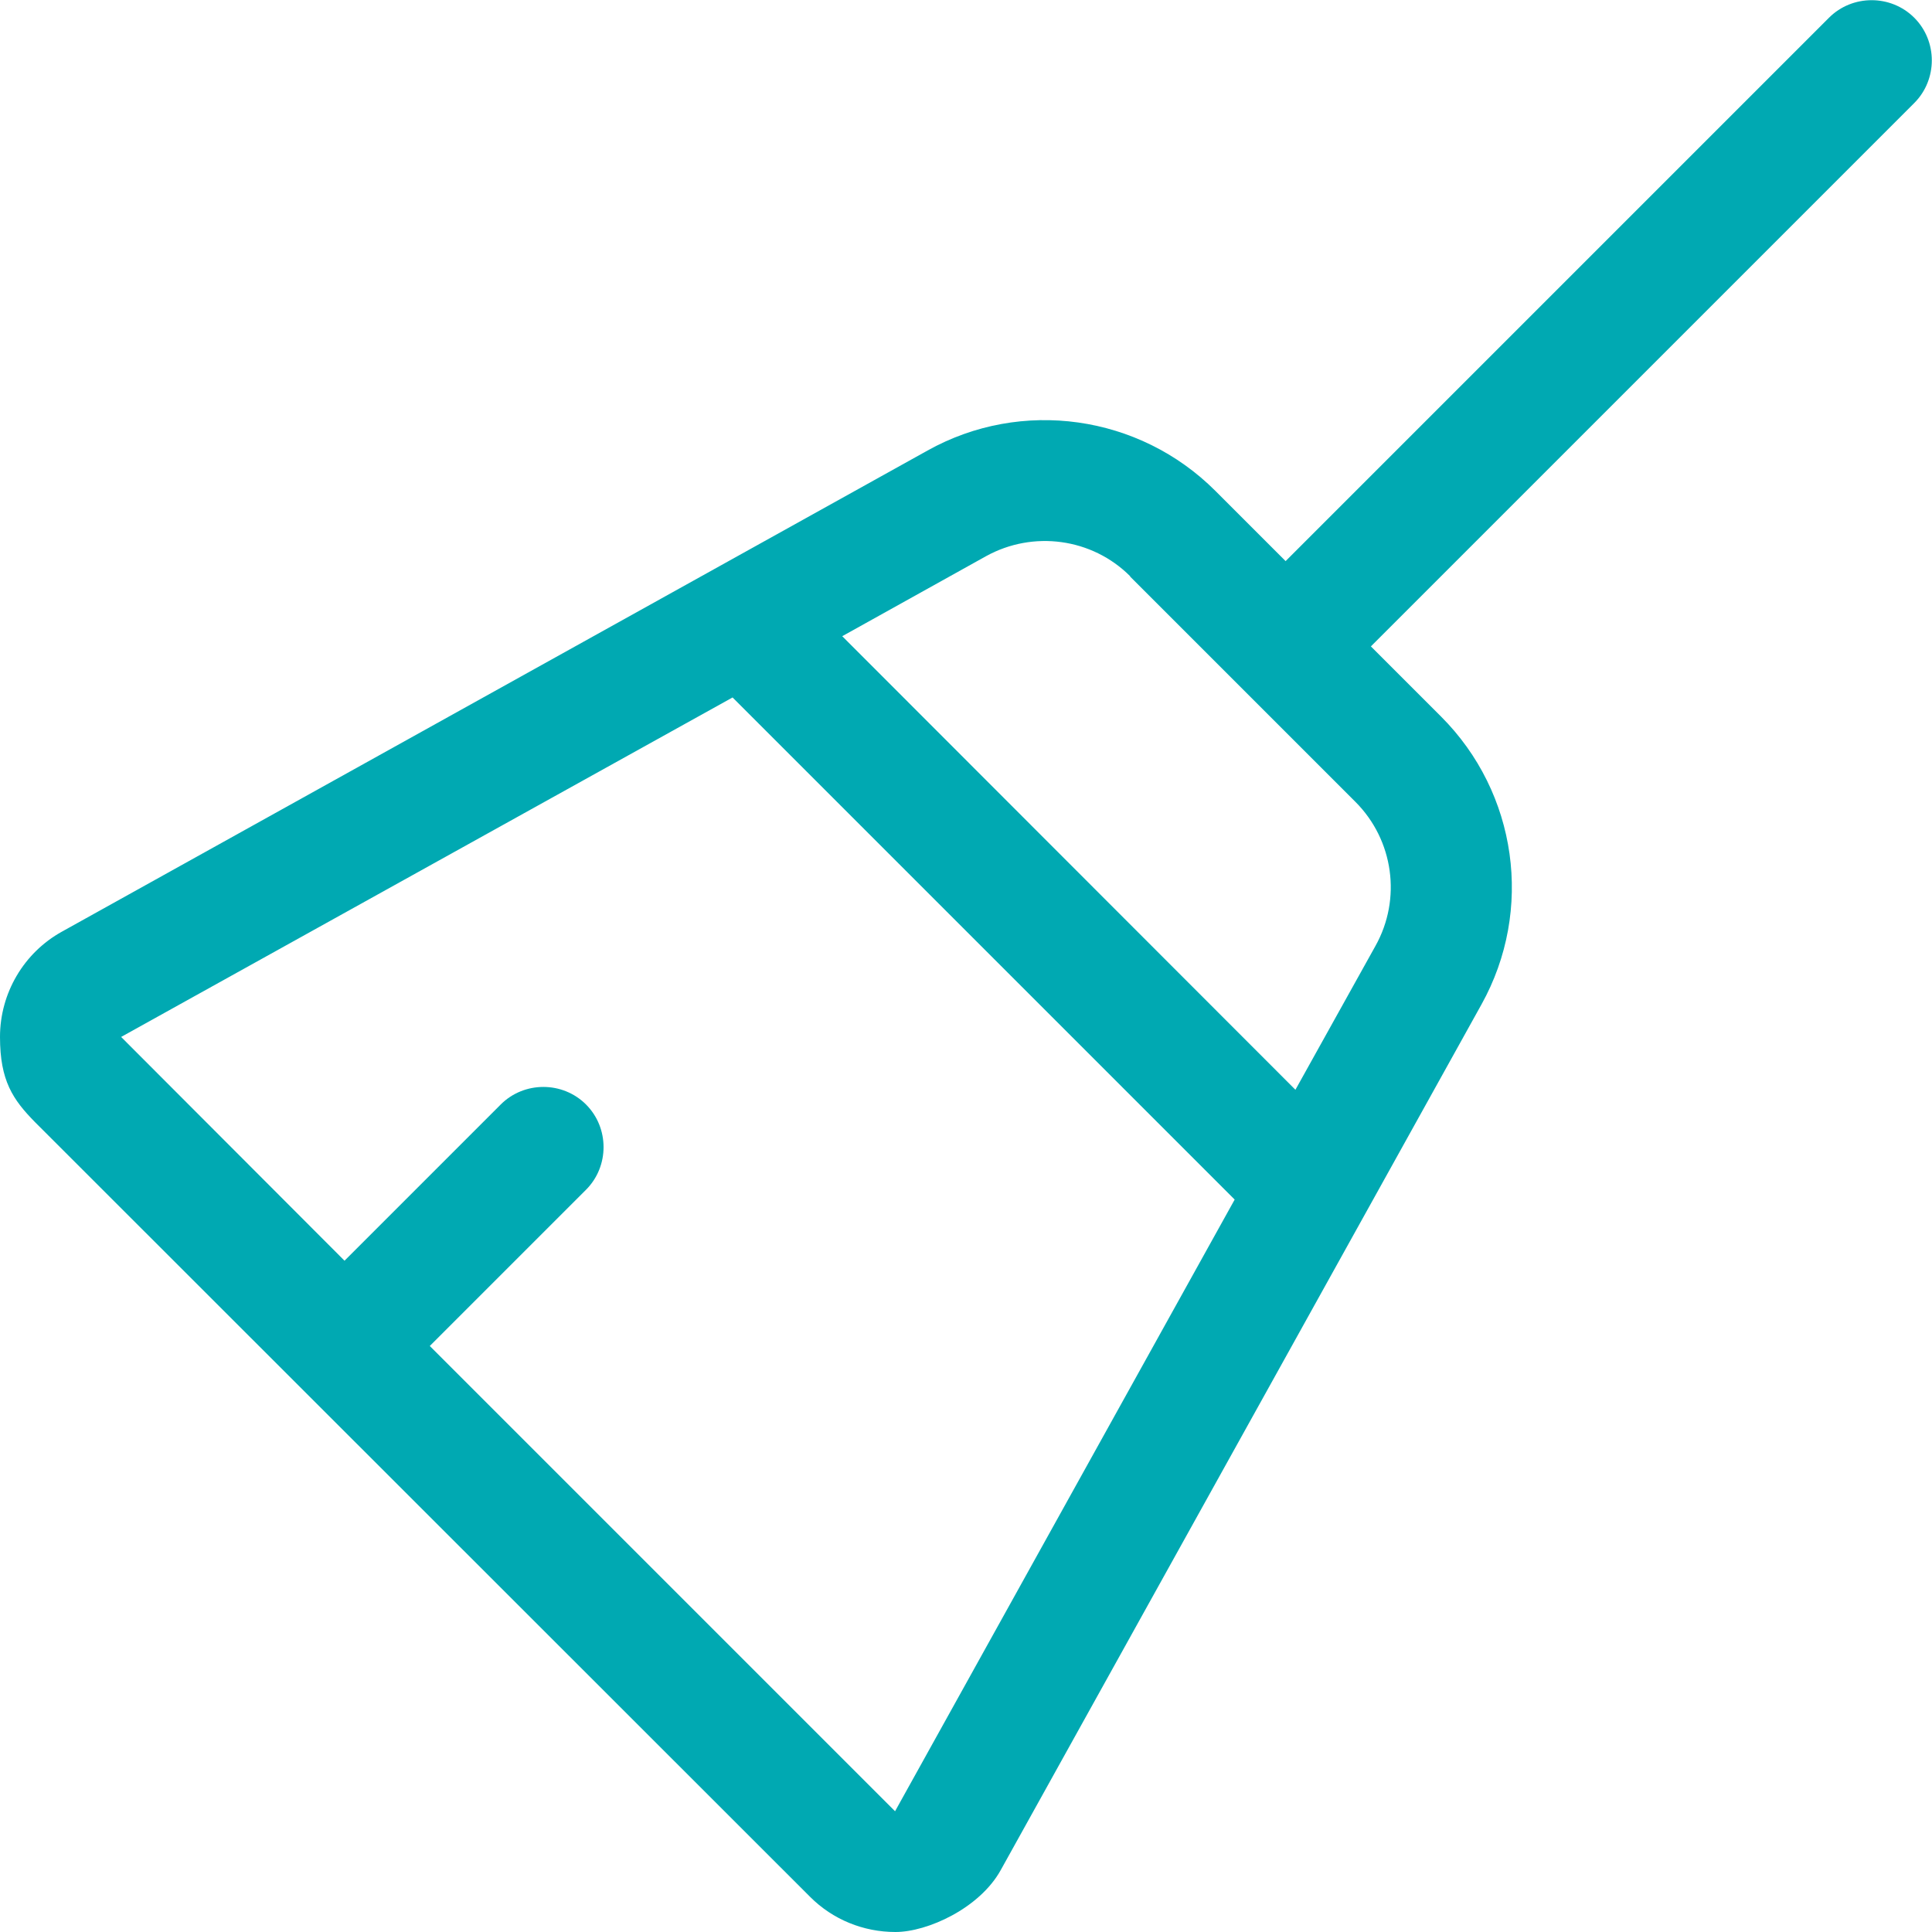 <?xml version="1.0" encoding="UTF-8"?>
<svg xmlns="http://www.w3.org/2000/svg" id="Calque_1" version="1.1" viewBox="0 0 512 512">
  <defs>
    <style>
      .st0 {
        fill: #00a9b2;
      }
    </style>
  </defs>
  <path class="st0" d="M507.3,27.3c6.2-6.2,6.2-16.4,0-22.6s-16.4-6.2-22.6,0l-144,144-18.6-18.6c-20.2-20.2-51.4-24.6-76.3-10.7L16.4,246.9c-10.1,5.6-16.4,16.3-16.4,27.9s3.4,16.6,9.3,22.6l205.4,205.3c6,6,14.1,9.3,22.6,9.3s22.3-6.3,27.9-16.4l127.4-229.4c13.9-25,9.5-56.1-10.7-76.3l-18.6-18.6S507.3,27.3,507.3,27.3ZM299.5,152.8l59.7,59.7c10.1,10.1,12.3,25.7,5.3,38.2l-21.2,38.1-120.1-120.2,38.1-21.2c12.5-6.9,28.1-4.8,38.2,5.3h0ZM194.1,184.8l133.1,133.1-90,162.1-123.3-123.3,41.4-41.4c6.2-6.2,6.2-16.4,0-22.6s-16.4-6.2-22.6,0l-41.4,41.4-59.2-59.3,162.1-90h-.1Z"></path>
</svg>
